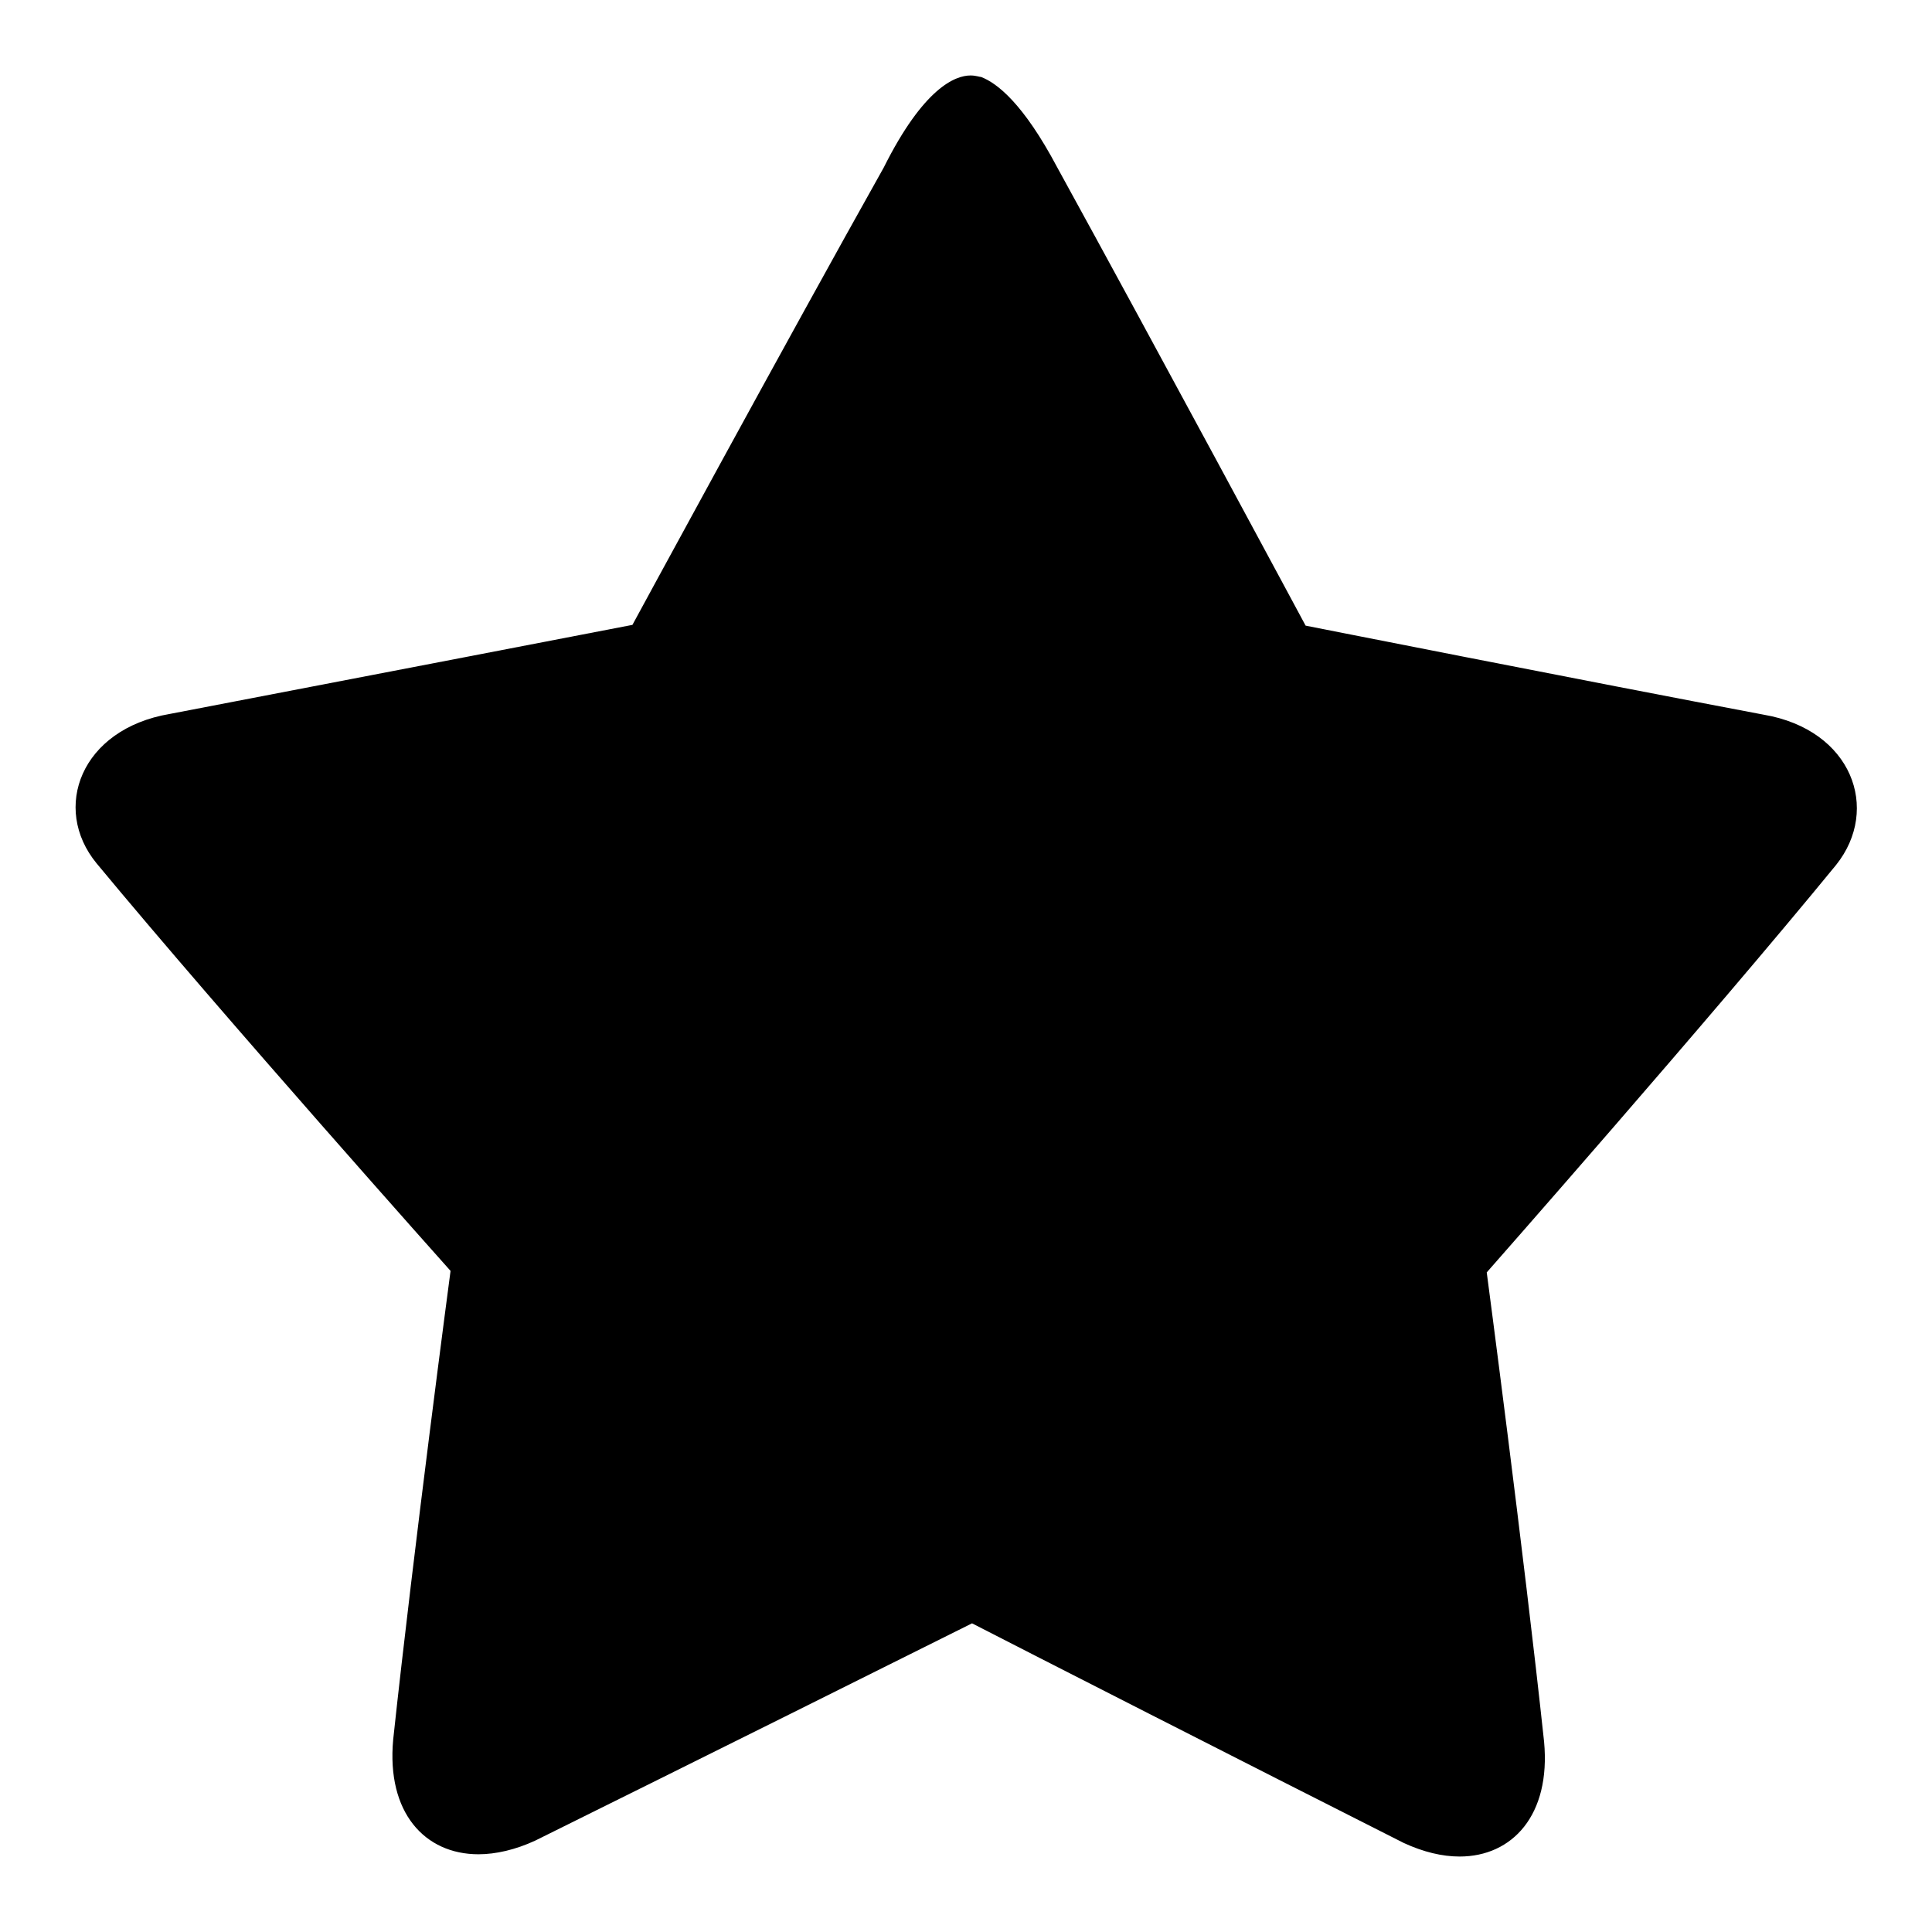 <?xml version="1.0" encoding="utf-8"?>
<!-- Svg Vector Icons : http://www.onlinewebfonts.com/icon -->
<!DOCTYPE svg PUBLIC "-//W3C//DTD SVG 1.1//EN" "http://www.w3.org/Graphics/SVG/1.1/DTD/svg11.dtd">
<svg version="1.1" xmlns="http://www.w3.org/2000/svg" xmlns:xlink="http://www.w3.org/1999/xlink" x="0px" y="0px" viewBox="0 0 256 256" enable-background="new 0 0 256 256" xml:space="preserve">
<g><g><path fill="#000000" d="M128.6,10c-2,0-6.2,1.6-11.5,12.2c-12.9,23-33.3,60.6-33.3,60.6s-37.3,7.2-61.3,11.8c-11.8,2-15.7,12.5-9.7,19.8c16.9,20.4,46.9,54,46.9,54s-4.9,36.9-7.6,62.1c-0.9,9.7,4.2,15.2,11.3,15.2c2.3,0,4.9-0.6,7.5-1.8c20.2-10,50.9-25.3,57.9-28.8c6.8,3.5,37.2,19,57.2,29.1c2.6,1.2,5.1,1.8,7.4,1.8c7,0,12.1-5.5,11.2-15.2c-2.7-25.2-7.6-62.2-7.6-62.2s29.6-33.6,46.3-54c5.9-7.4,2.1-17.9-9.6-19.9C209.9,90.2,173,82.9,173,82.9s-20.2-37.6-32.9-60.7c-4.5-8.5-8-11.2-10.1-12C129.8,10.2,129.3,10,128.6,10L128.6,10z"/></g></g>
</svg>